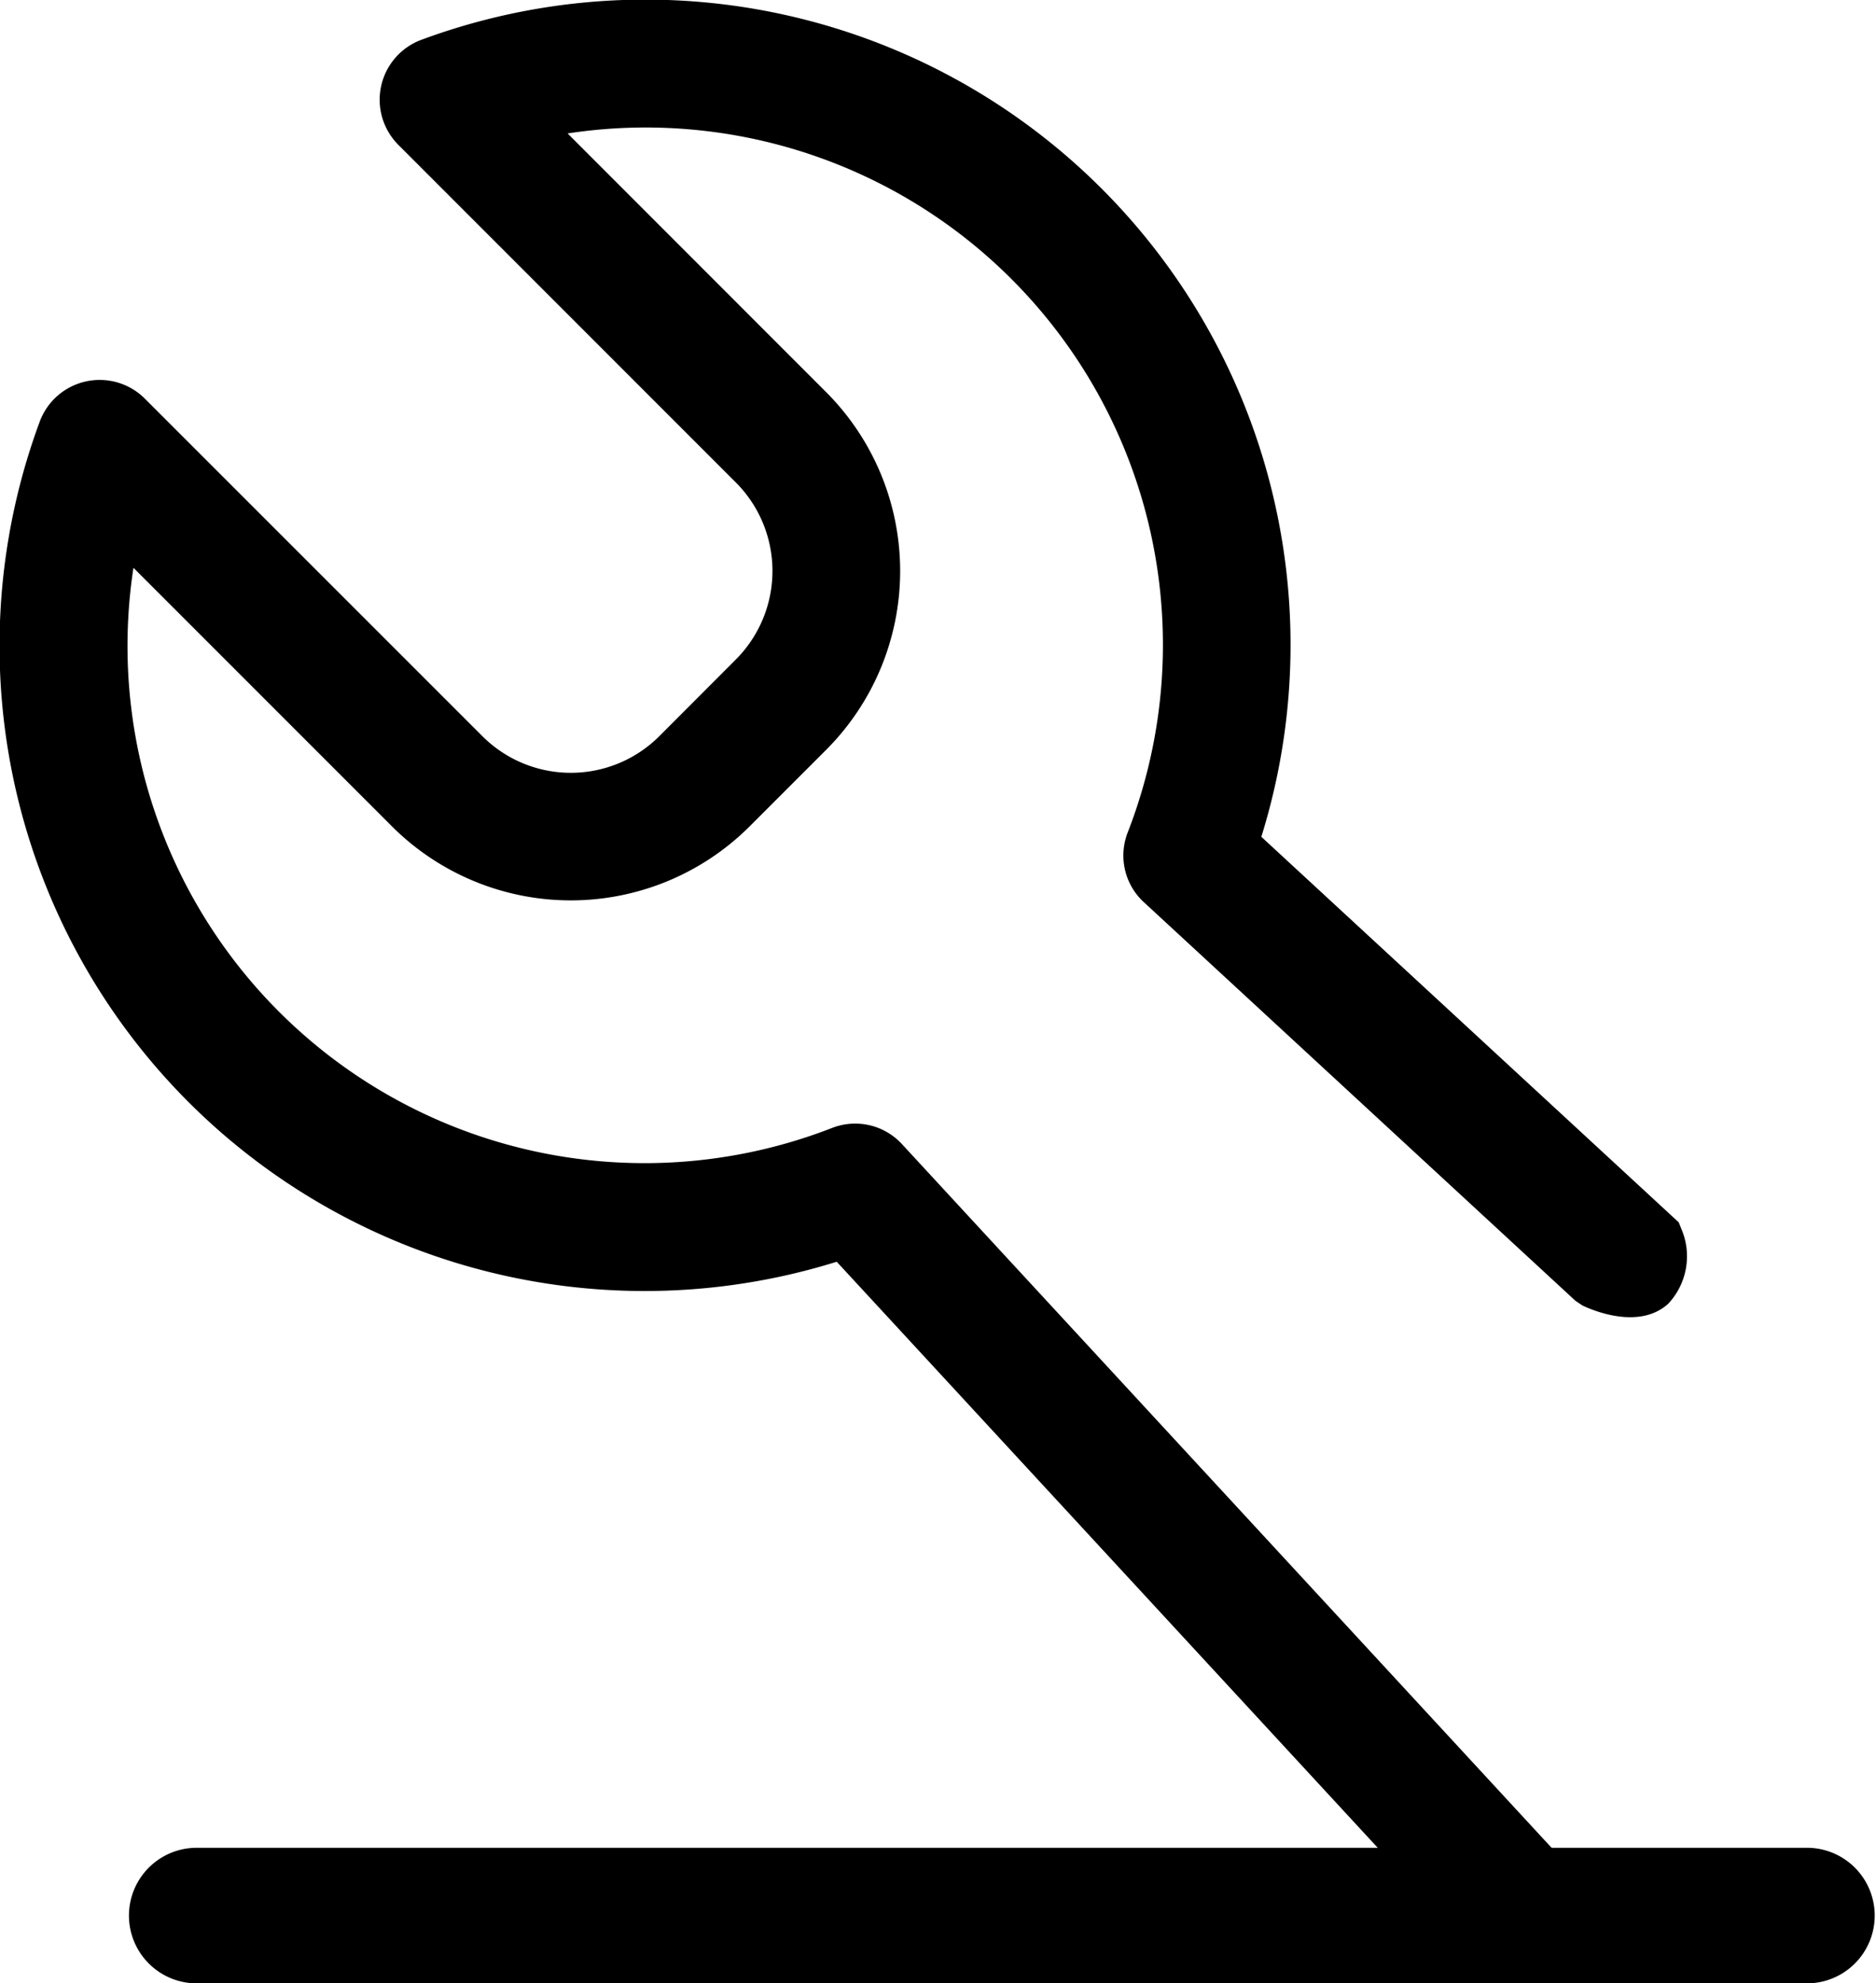 <svg id="Group_231" data-name="Group 231" xmlns="http://www.w3.org/2000/svg" width="72.966" height="77.125" viewBox="0 0 72.966 77.125">
  <path id="Path_291" data-name="Path 291" d="M246.192,37.157l16.779,15.494.268.181c.359.174,2.2.977,3.345-.065a2.7,2.7,0,0,0,.5-2.932l-.092-.232L250.757,34.611A25.09,25.09,0,0,0,218.092,3.617a2.484,2.484,0,0,0-.9,4.087l13.128,13.13a4.871,4.871,0,0,1,0,6.88L227.339,30.7a4.867,4.867,0,0,1-6.877,0l-13.133-13.13a2.486,2.486,0,0,0-4.087.9,25.09,25.09,0,0,0,31,32.665L258.72,77.645l6.762,0-28.7-31.081a2.472,2.472,0,0,0-2.72-.632A20.112,20.112,0,0,1,206.888,24.15l10.061,10.061a9.845,9.845,0,0,0,13.9,0l2.983-2.983a9.842,9.842,0,0,0,0-13.907L223.775,7.26a20.116,20.116,0,0,1,21.787,27.175,2.468,2.468,0,0,0,.629,2.723" transform="translate(-201.698 -2.071)"/>
  <path id="Path_292" data-name="Path 292" d="M269.062,37.139H206.435a2.636,2.636,0,1,1,0-5.271h62.628a2.636,2.636,0,0,1,0,5.271" transform="translate(-198.732 39.985)"/>
</svg>
